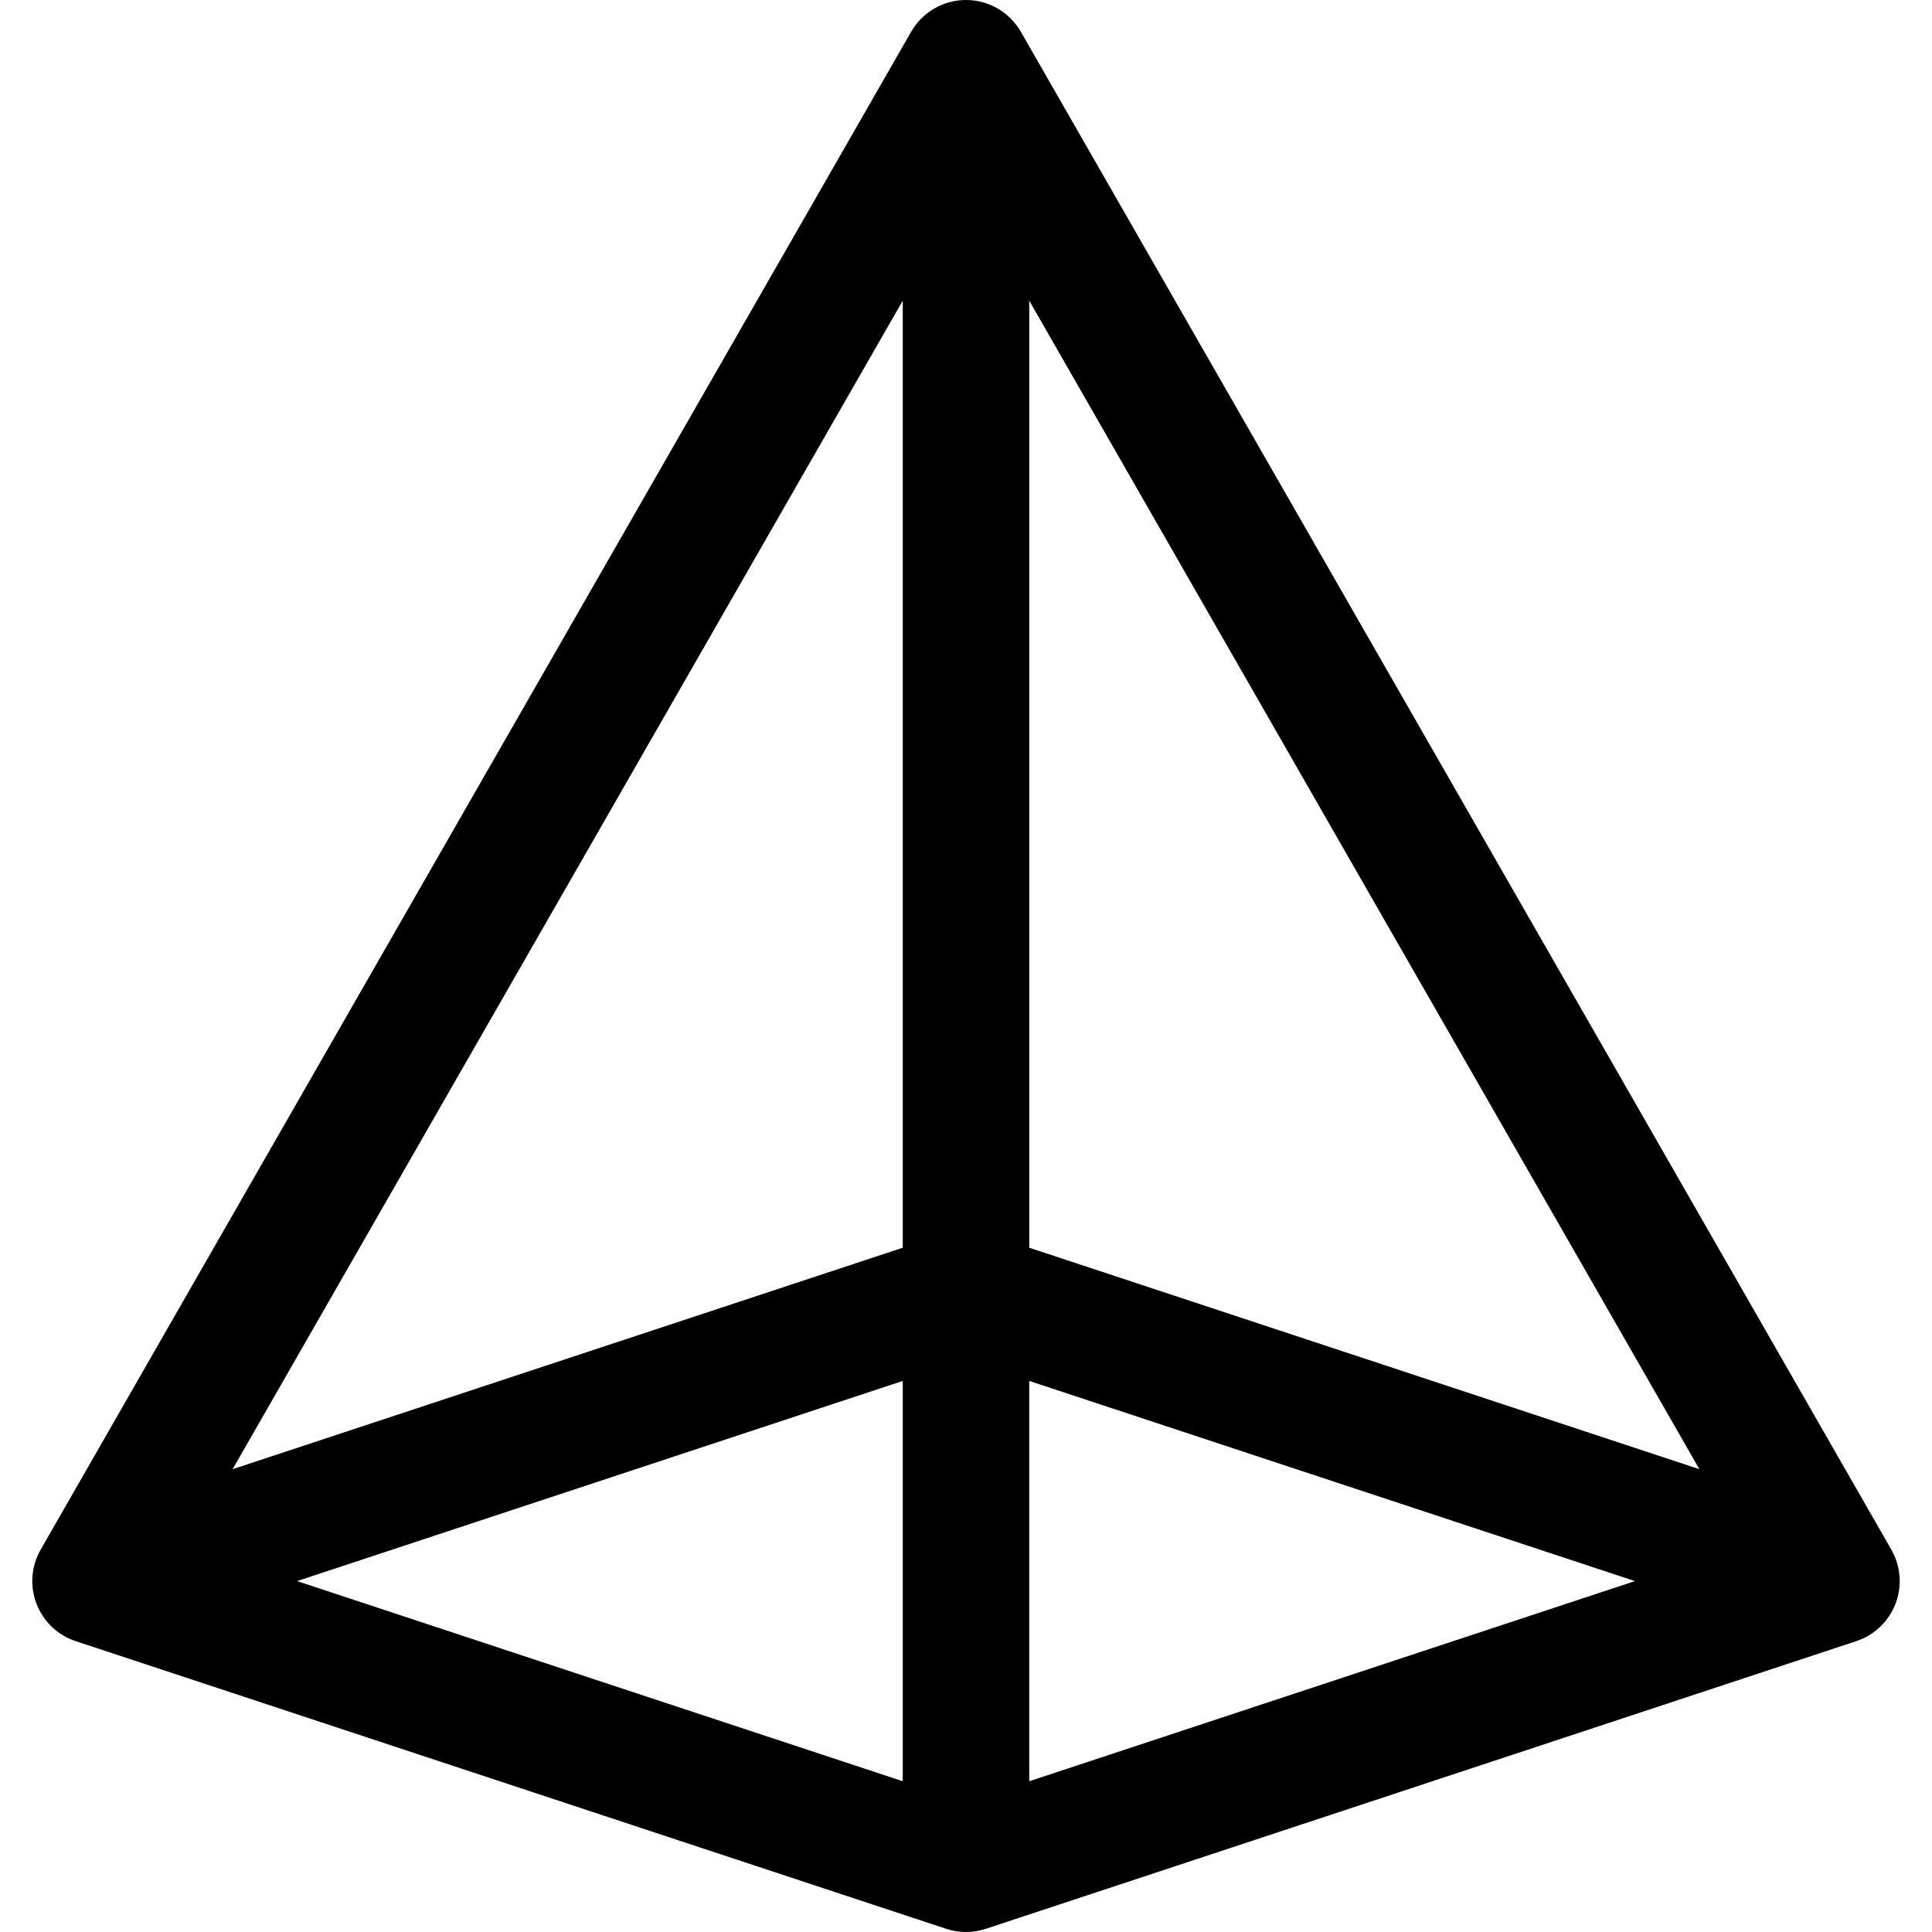 <?xml version="1.0" encoding="iso-8859-1"?>
<!-- Uploaded to: SVG Repo, www.svgrepo.com, Generator: SVG Repo Mixer Tools -->
<svg fill="#000000" height="800px" width="800px" version="1.1" id="Layer_1" xmlns="http://www.w3.org/2000/svg" xmlns:xlink="http://www.w3.org/1999/xlink" 
	 viewBox="0 0 512 512" xml:space="preserve">
<g>
	<g>
		<path d="M501.221,410.668L270.539,8.423C267.551,3.212,262.006,0,256,0c-6.006,0-11.551,3.212-14.539,8.423L10.779,410.668
			c-2.504,4.365-2.913,9.626-1.115,14.327c1.799,4.702,5.615,8.345,10.395,9.924l230.682,76.234
			c1.707,0.564,3.484,0.847,5.259,0.847c1.776,0,3.552-0.283,5.259-0.847l230.682-76.234c4.779-1.579,8.595-5.223,10.395-9.924
			C504.134,420.294,503.725,415.033,501.221,410.668z M239.24,472.048L78.731,419.005l160.509-53.044V472.048z M239.24,330.659
			L61.647,389.348L239.24,79.675V330.659z M272.759,472.049V365.962h0.001l160.508,53.044L272.759,472.049z M272.76,330.659V79.675
			l177.592,309.673L272.76,330.659z"/>
	</g>
</g>
</svg>